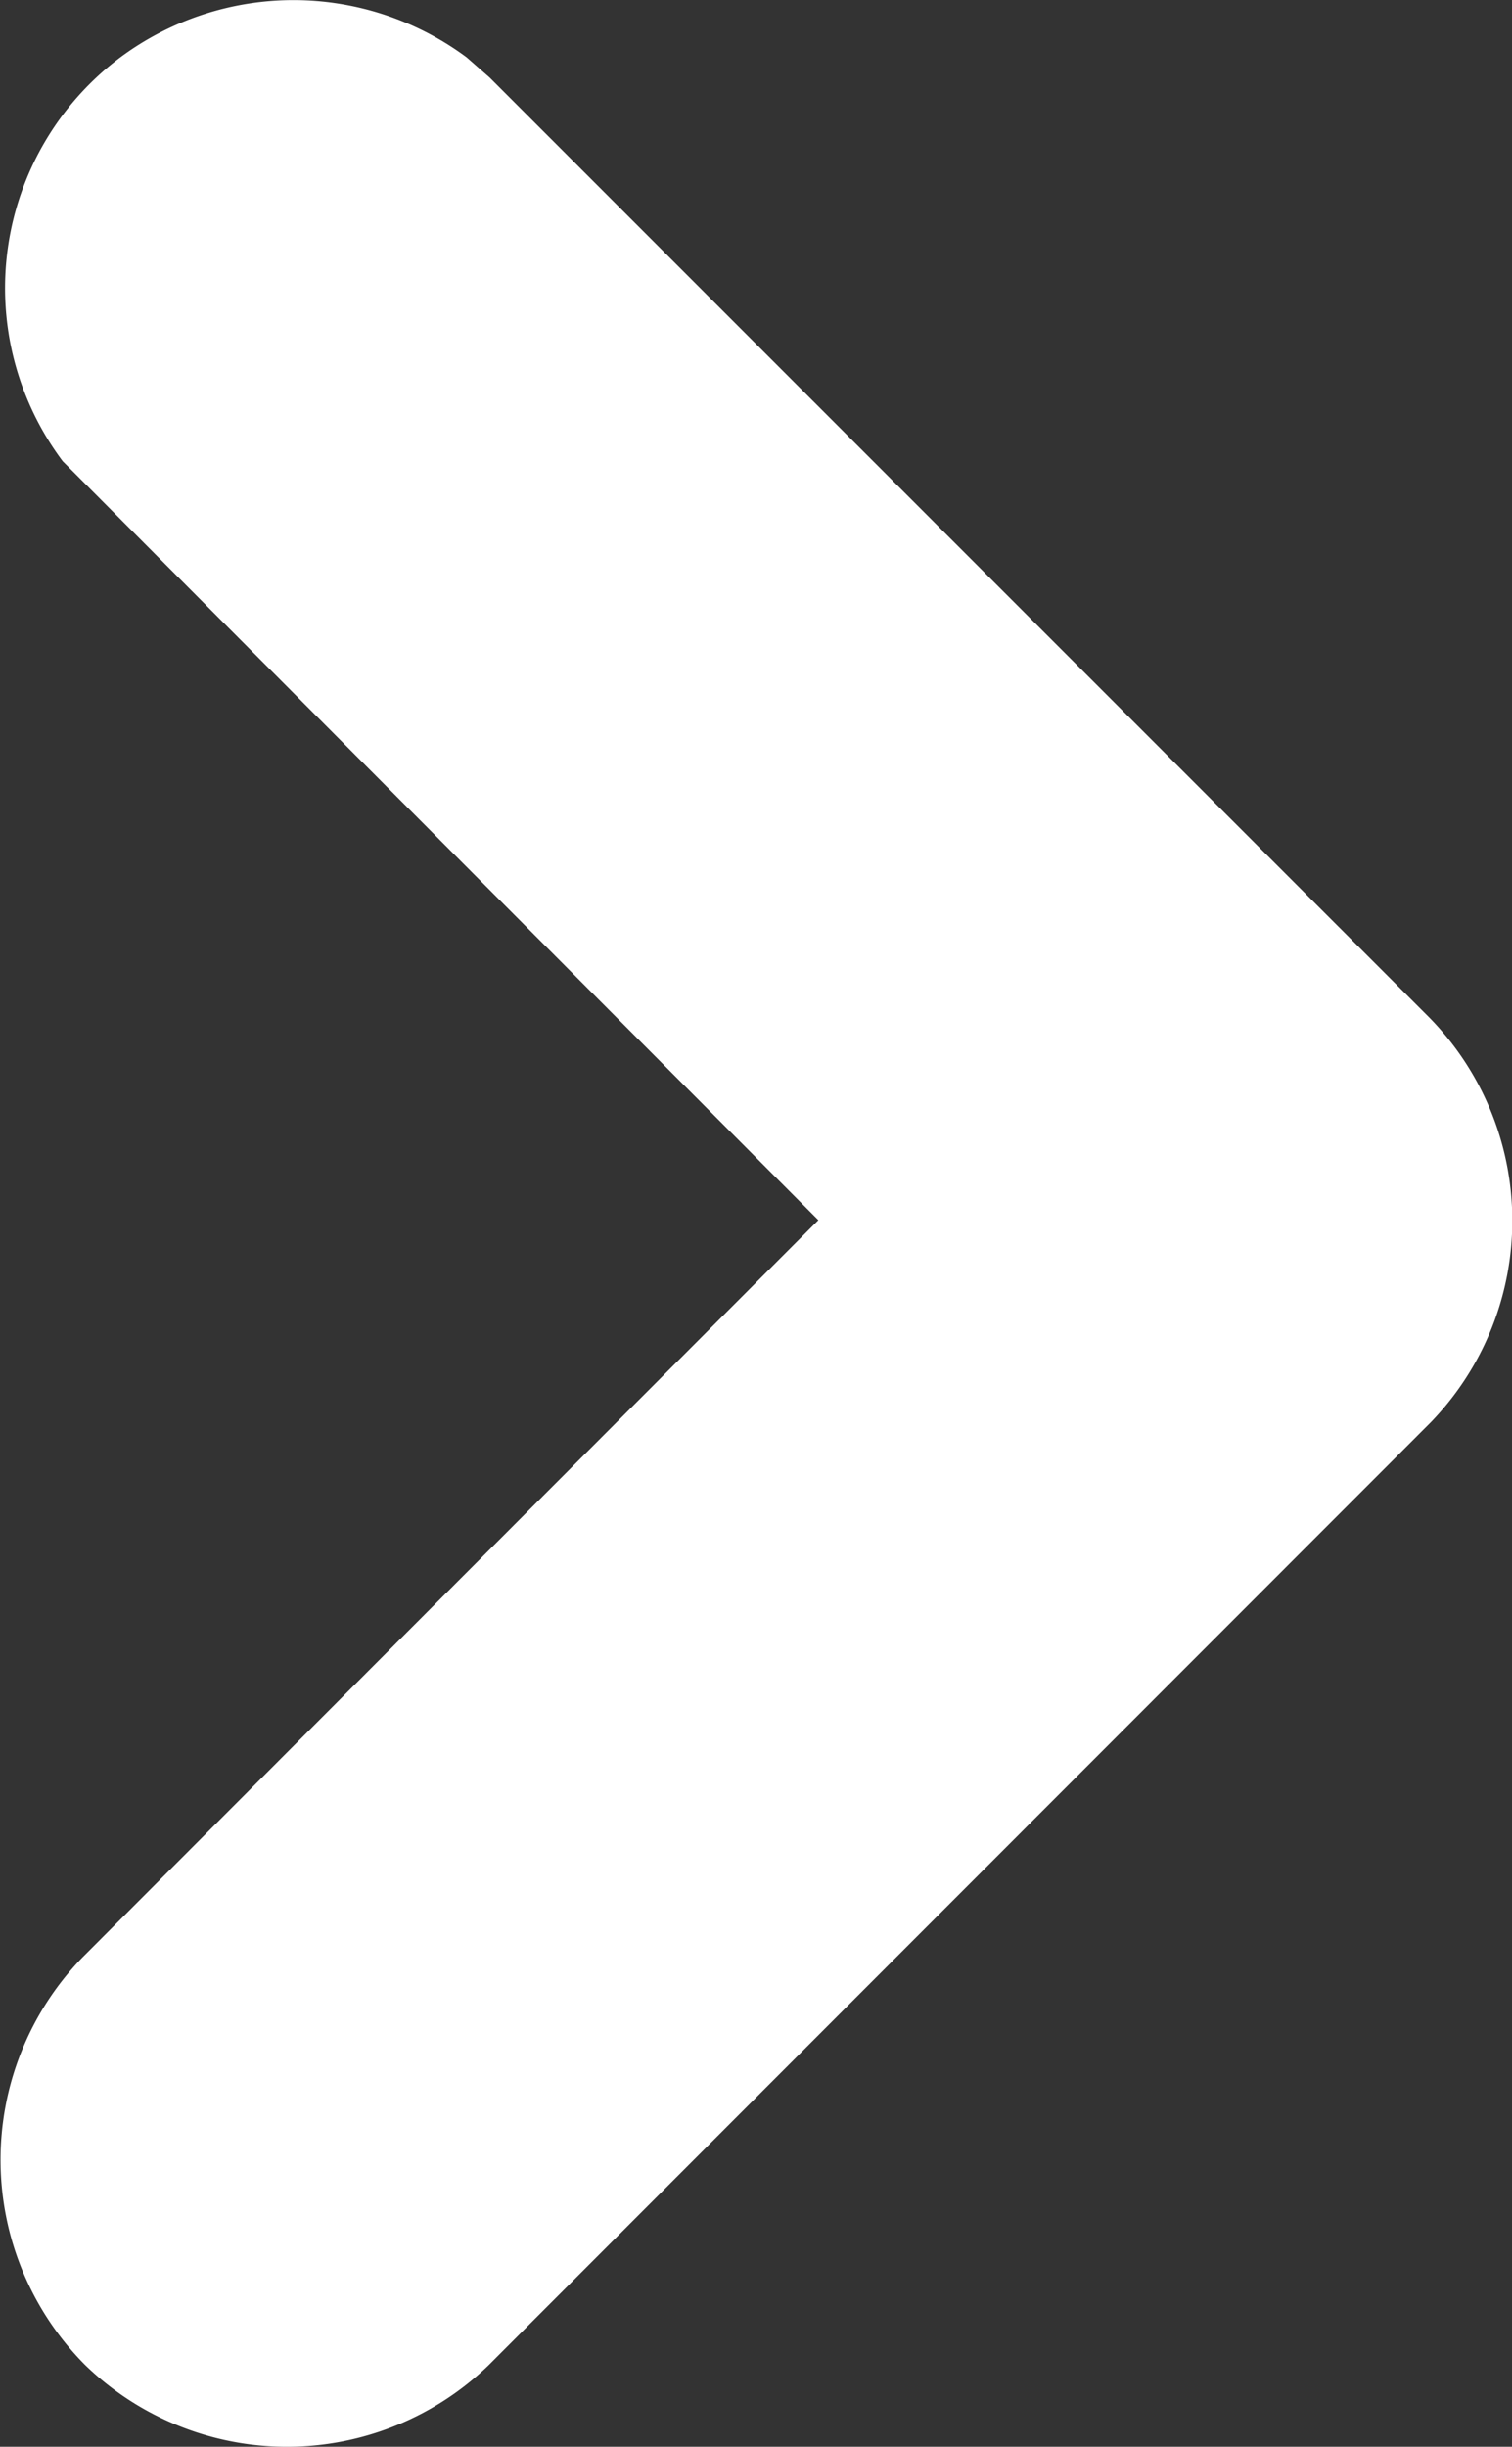 <svg xmlns="http://www.w3.org/2000/svg" width="10.485" height="16.959" viewBox="0 0 10.485 16.959">
    <rect x="0" y="0" width="10.485" height="16.959" fill="#333333" stroke="none"/>
    <path fill="#fff" d="M10.038 7.218L3.526.707l-.16-.14a2.015 2.015 0 0 0-2.4 0 2 2 0 0 0-.4 2.8l5.24 5.26L.7 13.74a2.017 2.017 0 0 0 .021 2.822 2.012 2.012 0 0 0 2.8 0l6.529-6.531a2.01 2.01 0 0 0-.012-2.813z" transform="translate(-.131 -.17)"/>
</svg>
